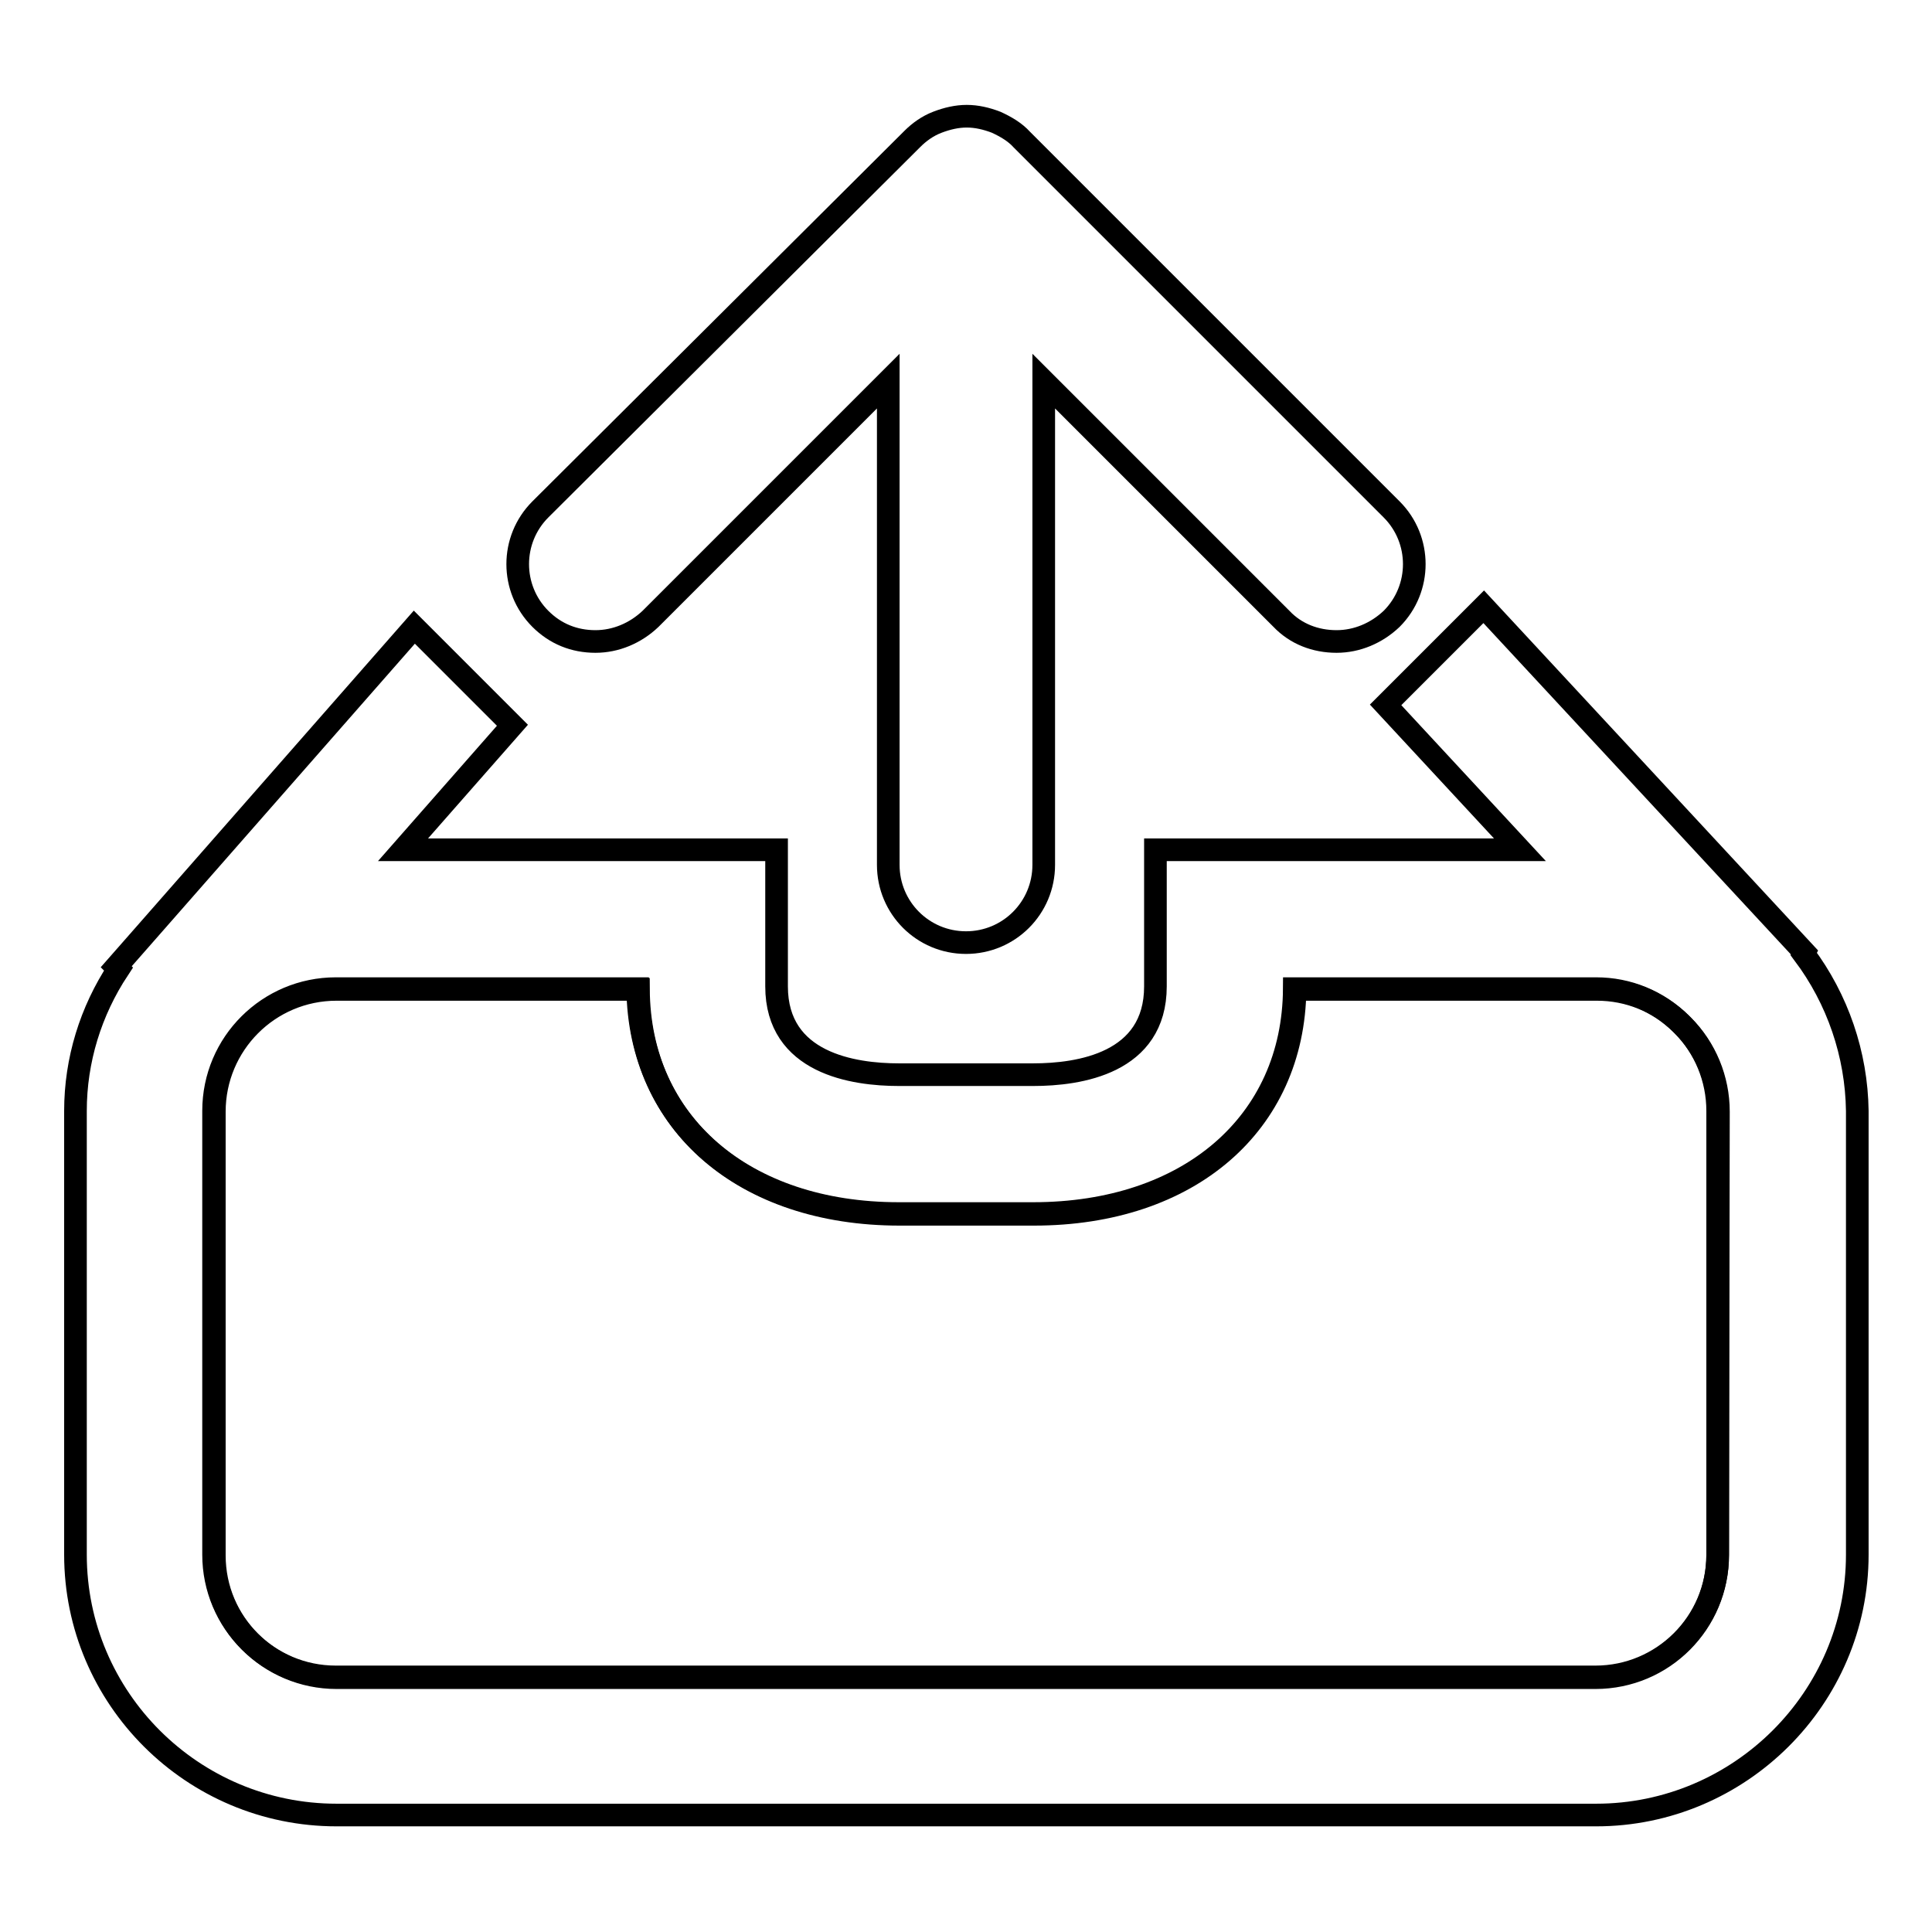 <?xml version="1.0" encoding="utf-8"?>
<!-- Svg Vector Icons : http://www.onlinewebfonts.com/icon -->
<!DOCTYPE svg PUBLIC "-//W3C//DTD SVG 1.1//EN" "http://www.w3.org/Graphics/SVG/1.1/DTD/svg11.dtd">
<svg version="1.1" xmlns="http://www.w3.org/2000/svg" xmlns:xlink="http://www.w3.org/1999/xlink" x="0px" y="0px" viewBox="0 0 256 256" enable-background="new 0 0 256 256" xml:space="preserve">
<g><g><g><g><path stroke-width="3" fill-opacity="0" stroke="#000000"  d="M71.6,82c2,2,4.5,3,7.3,3c2.7,0,5.3-1.1,7.3-3l31.5-31.5v64.1c0,5.7,4.6,10.3,10.3,10.3c5.7,0,10.3-4.6,10.3-10.3V50.5L169.8,82c1.9,2,4.5,3,7.3,3c2.7,0,5.3-1.1,7.3-3c4-4,4-10.5,0-14.5l-49-49c-0.9-1-2.1-1.7-3.4-2.3c-1.3-0.5-2.6-0.8-3.9-0.8s-2.6,0.3-3.9,0.8c-1.3,0.5-2.4,1.3-3.3,2.2L71.6,67.5C67.6,71.5,67.6,78,71.6,82z"/><path stroke-width="3" fill-opacity="0" stroke="#000000"  d="M222.7,135.6c-3.1-3-7-4.6-11.2-4.6h-40c-0.1,17.8-14,29.8-34.6,29.8h-17.8c-20.6,0-34.4-12-34.6-29.8h-40c-8.9,0-16.2,7.2-16.2,16.2V206c0,8.9,7.2,16.2,16.2,16.2h166.9c8.9,0,16.2-7.2,16.2-16.2v-58.8c0-4.3-1.7-8.4-4.7-11.4L222.7,135.6z"/><path stroke-width="3" fill-opacity="0" stroke="#000000"  d="M239,126.4l0.1-0.2l-42.5-45.8l-13,13v0l17.8,19.2h-48.3v18.1c0,10.2-10.1,11.7-16.2,11.7h-17.8c-6,0-16.2-1.5-16.2-11.7v-18.1H53.4l14.5-16.5l-13-13l-36.6,41.7l-2.9,3.3l0.3,0.3C12,134,10,140.5,10,147.2v58.8c0,19,15.5,34.5,34.6,34.5h166.9c19,0,34.6-15.5,34.6-34.5v-58.8C246,139.7,243.5,132.4,239,126.4z M227.6,206.1c0,8.9-7.2,16.2-16.2,16.2H44.6c-8.9,0-16.2-7.2-16.2-16.2v-58.8c0-8.9,7.2-16.2,16.2-16.2h40c0.1,17.8,14,29.8,34.6,29.8h17.8c20.6,0,34.4-12,34.6-29.8h40c4.2,0,8.2,1.6,11.2,4.6l0.2,0.2c3,3,4.7,7.1,4.7,11.4L227.6,206.1L227.6,206.1L227.6,206.1z"/></g></g><g></g><g></g><g></g><g></g><g></g><g></g><g></g><g></g><g></g><g></g><g></g><g></g><g></g><g></g><g></g></g></g>
</svg>